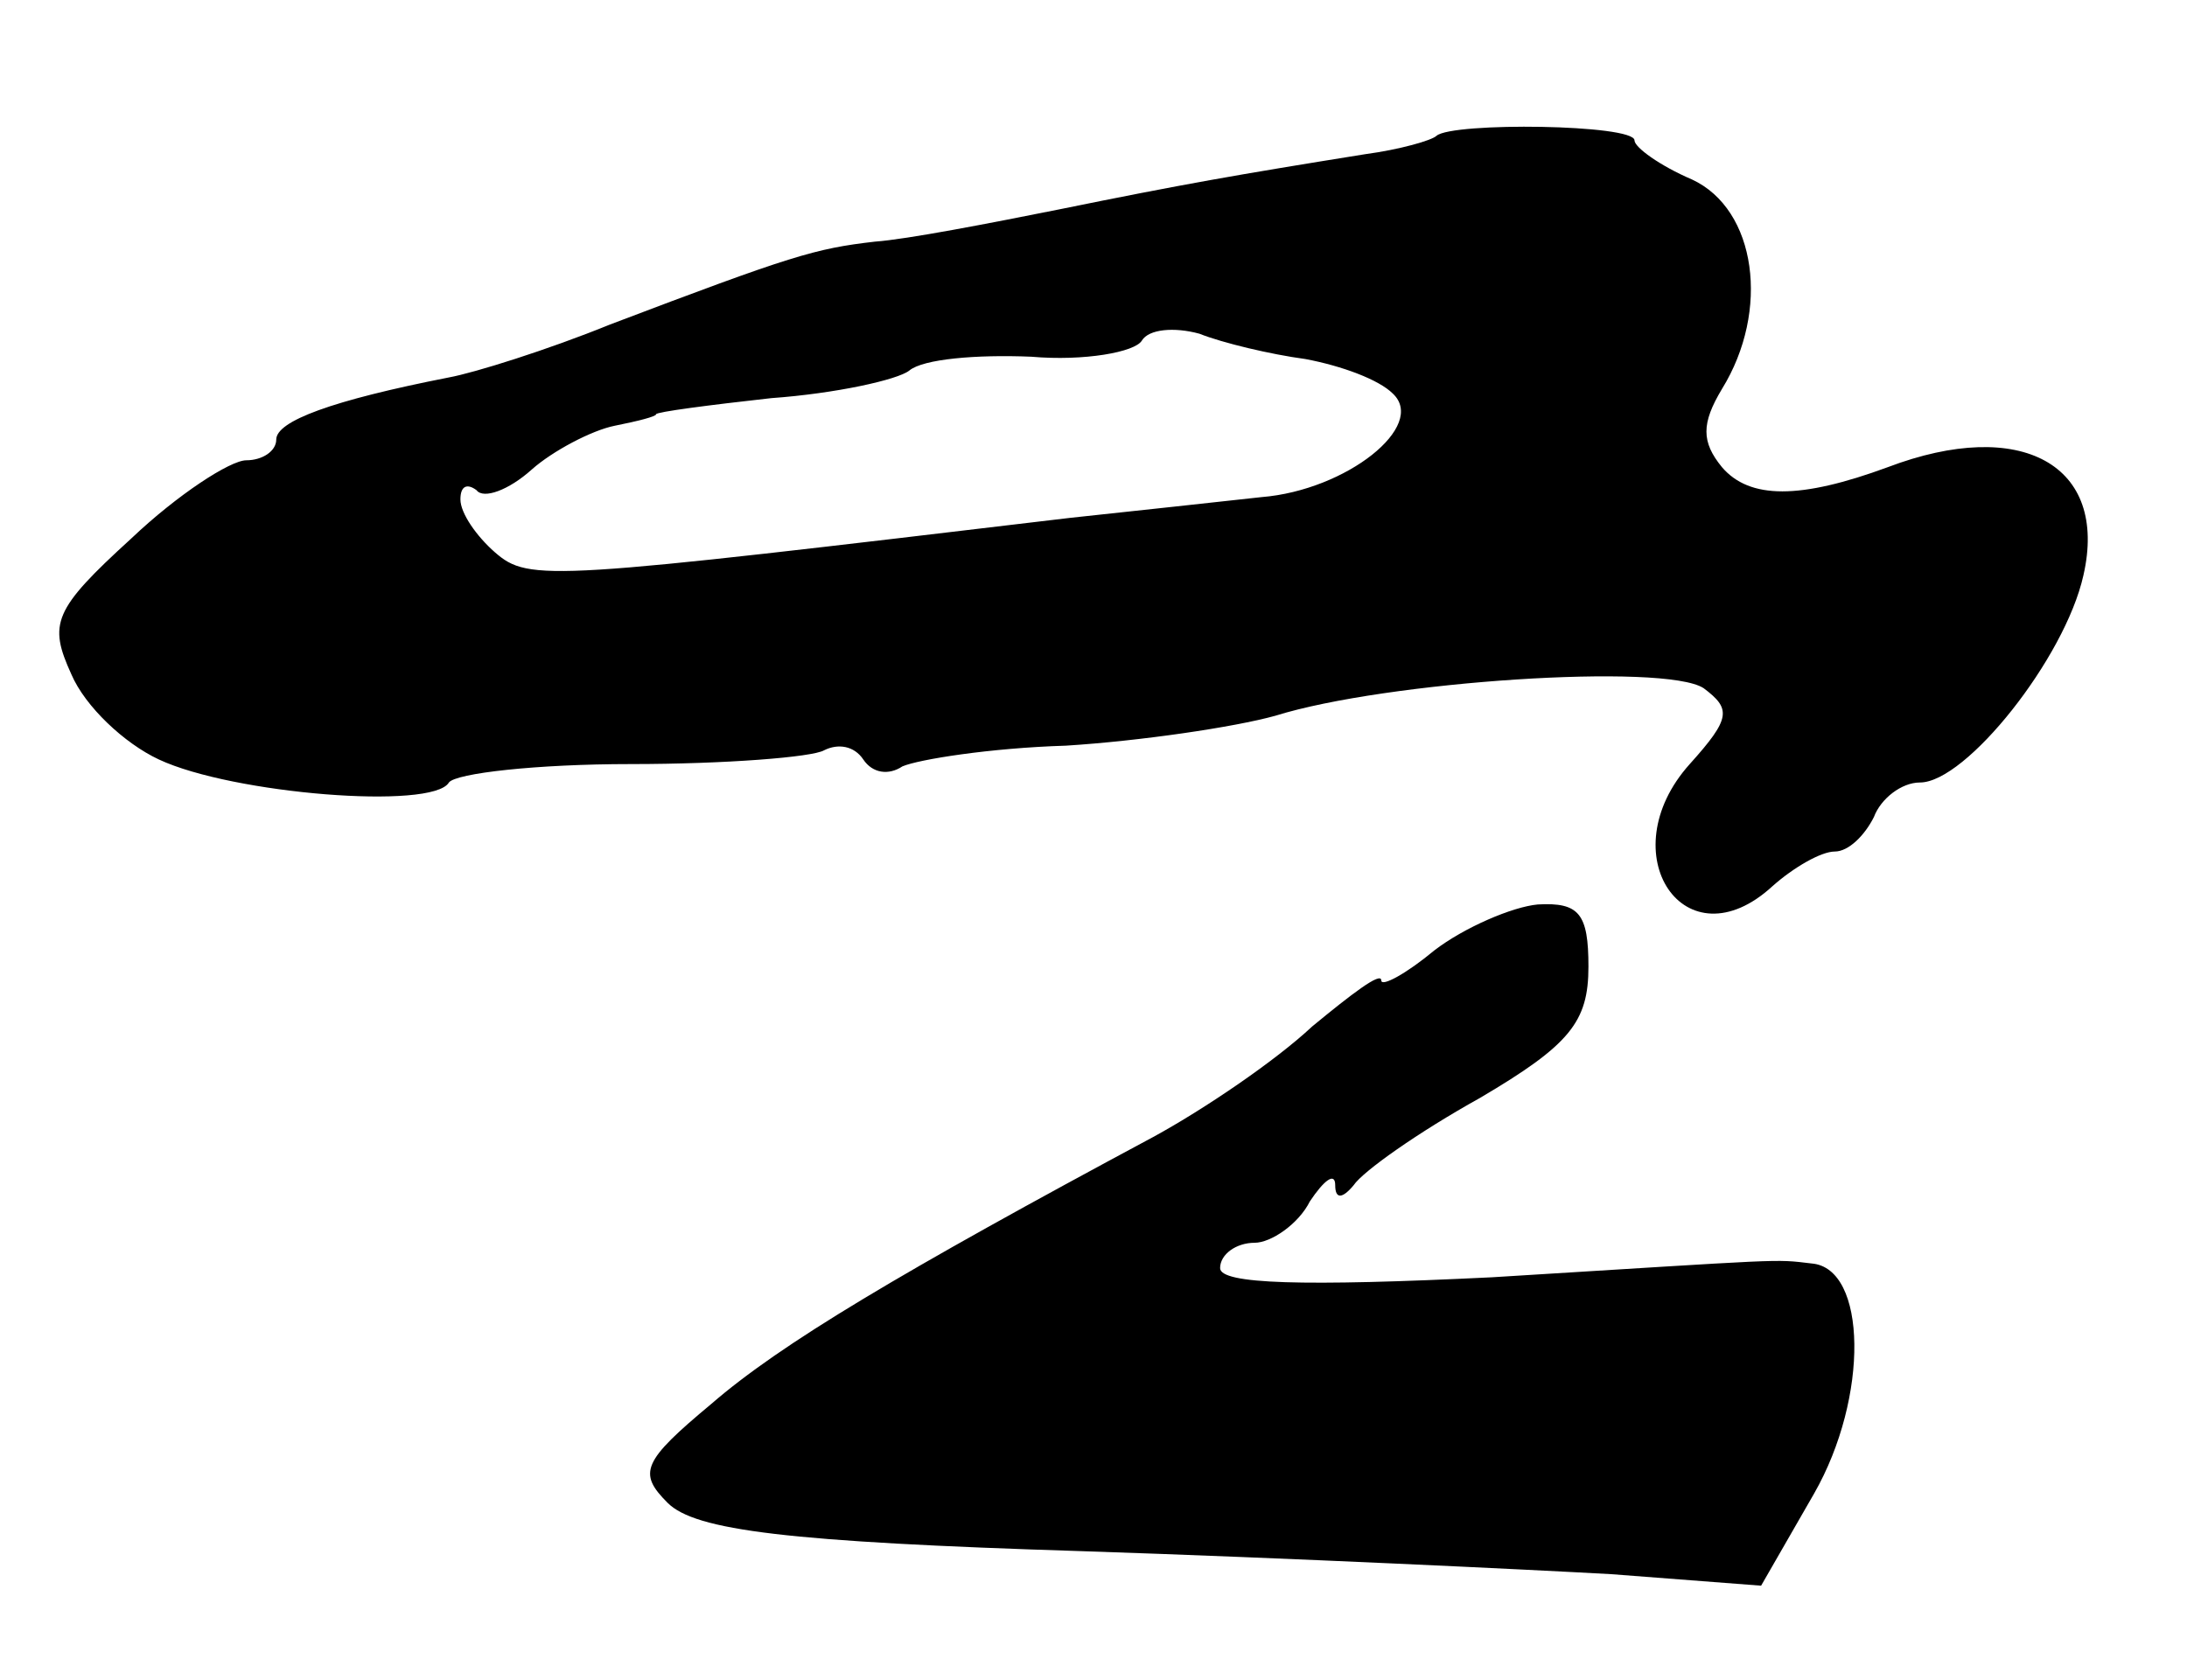 <?xml version="1.0" standalone="no"?>
<!DOCTYPE svg PUBLIC "-//W3C//DTD SVG 20010904//EN"
 "http://www.w3.org/TR/2001/REC-SVG-20010904/DTD/svg10.dtd">
<svg version="1.0" xmlns="http://www.w3.org/2000/svg"
 width="95pt" height="73pt" viewBox="0 0 95 73"
 preserveAspectRatio="xMidYMid meet">
<g transform="translate(0,73) scale(0.1,-0.1)"
fill="#000000" stroke="none">
<path d="M624 671 c-2 -2 -16 -6 -31 -8 -56 -9 -79 -13 -133 -24 -30 -6 -66
-13 -80 -14 -26 -3 -36 -6 -115 -36 -27 -11 -59 -21 -70 -23 -51 -10 -75 -19
-75 -27 0 -5 -6 -9 -13 -9 -7 0 -30 -15 -50 -34 -34 -31 -36 -37 -26 -59 6
-14 23 -30 38 -37 32 -15 119 -22 126 -10 3 4 38 8 79 8 41 0 79 3 84 6 6 3
13 2 17 -4 4 -6 11 -7 17 -3 7 3 38 8 71 9 32 2 73 8 91 13 48 15 169 23 186
12 12 -9 12 -13 -6 -33 -35 -39 -2 -88 36 -53 9 8 21 15 27 15 6 0 13 7 17 15
3 8 12 15 20 15 20 0 63 54 71 90 11 48 -27 69 -85 47 -38 -14 -60 -14 -72 0
-9 11 -9 19 0 34 21 34 15 78 -13 91 -14 6 -25 14 -25 17 0 7 -79 8 -86 2z
m-57 -97 c16 -3 32 -9 38 -15 15 -14 -20 -42 -57 -45 -18 -2 -55 -6 -83 -9
-227 -27 -235 -28 -250 -15 -8 7 -15 17 -15 23 0 6 3 7 7 4 3 -4 14 0 24 9 9
8 26 17 36 19 10 2 18 4 18 5 0 1 23 4 50 7 28 2 55 8 60 12 6 5 29 7 53 6 23
-2 45 2 48 7 3 5 14 6 25 3 10 -4 31 -9 46 -11z"/>
<path d="M623 317 c-12 -10 -23 -16 -23 -13 0 4 -13 -6 -30 -20 -16 -15 -47
-36 -69 -48 -110 -59 -162 -90 -192 -116 -30 -25 -32 -30 -19 -43 12 -12 52
-17 180 -21 91 -3 194 -8 230 -10 l65 -5 23 40 c24 42 23 98 -1 100 -17 2 -9
2 -139 -6 -82 -4 -118 -3 -118 4 0 6 7 11 15 11 7 0 19 8 24 18 6 9 11 13 11
7 0 -6 3 -6 8 0 4 6 28 23 55 38 39 23 47 33 47 57 0 23 -4 28 -22 27 -11 -1
-32 -10 -45 -20z"/>
</g>
</svg>
